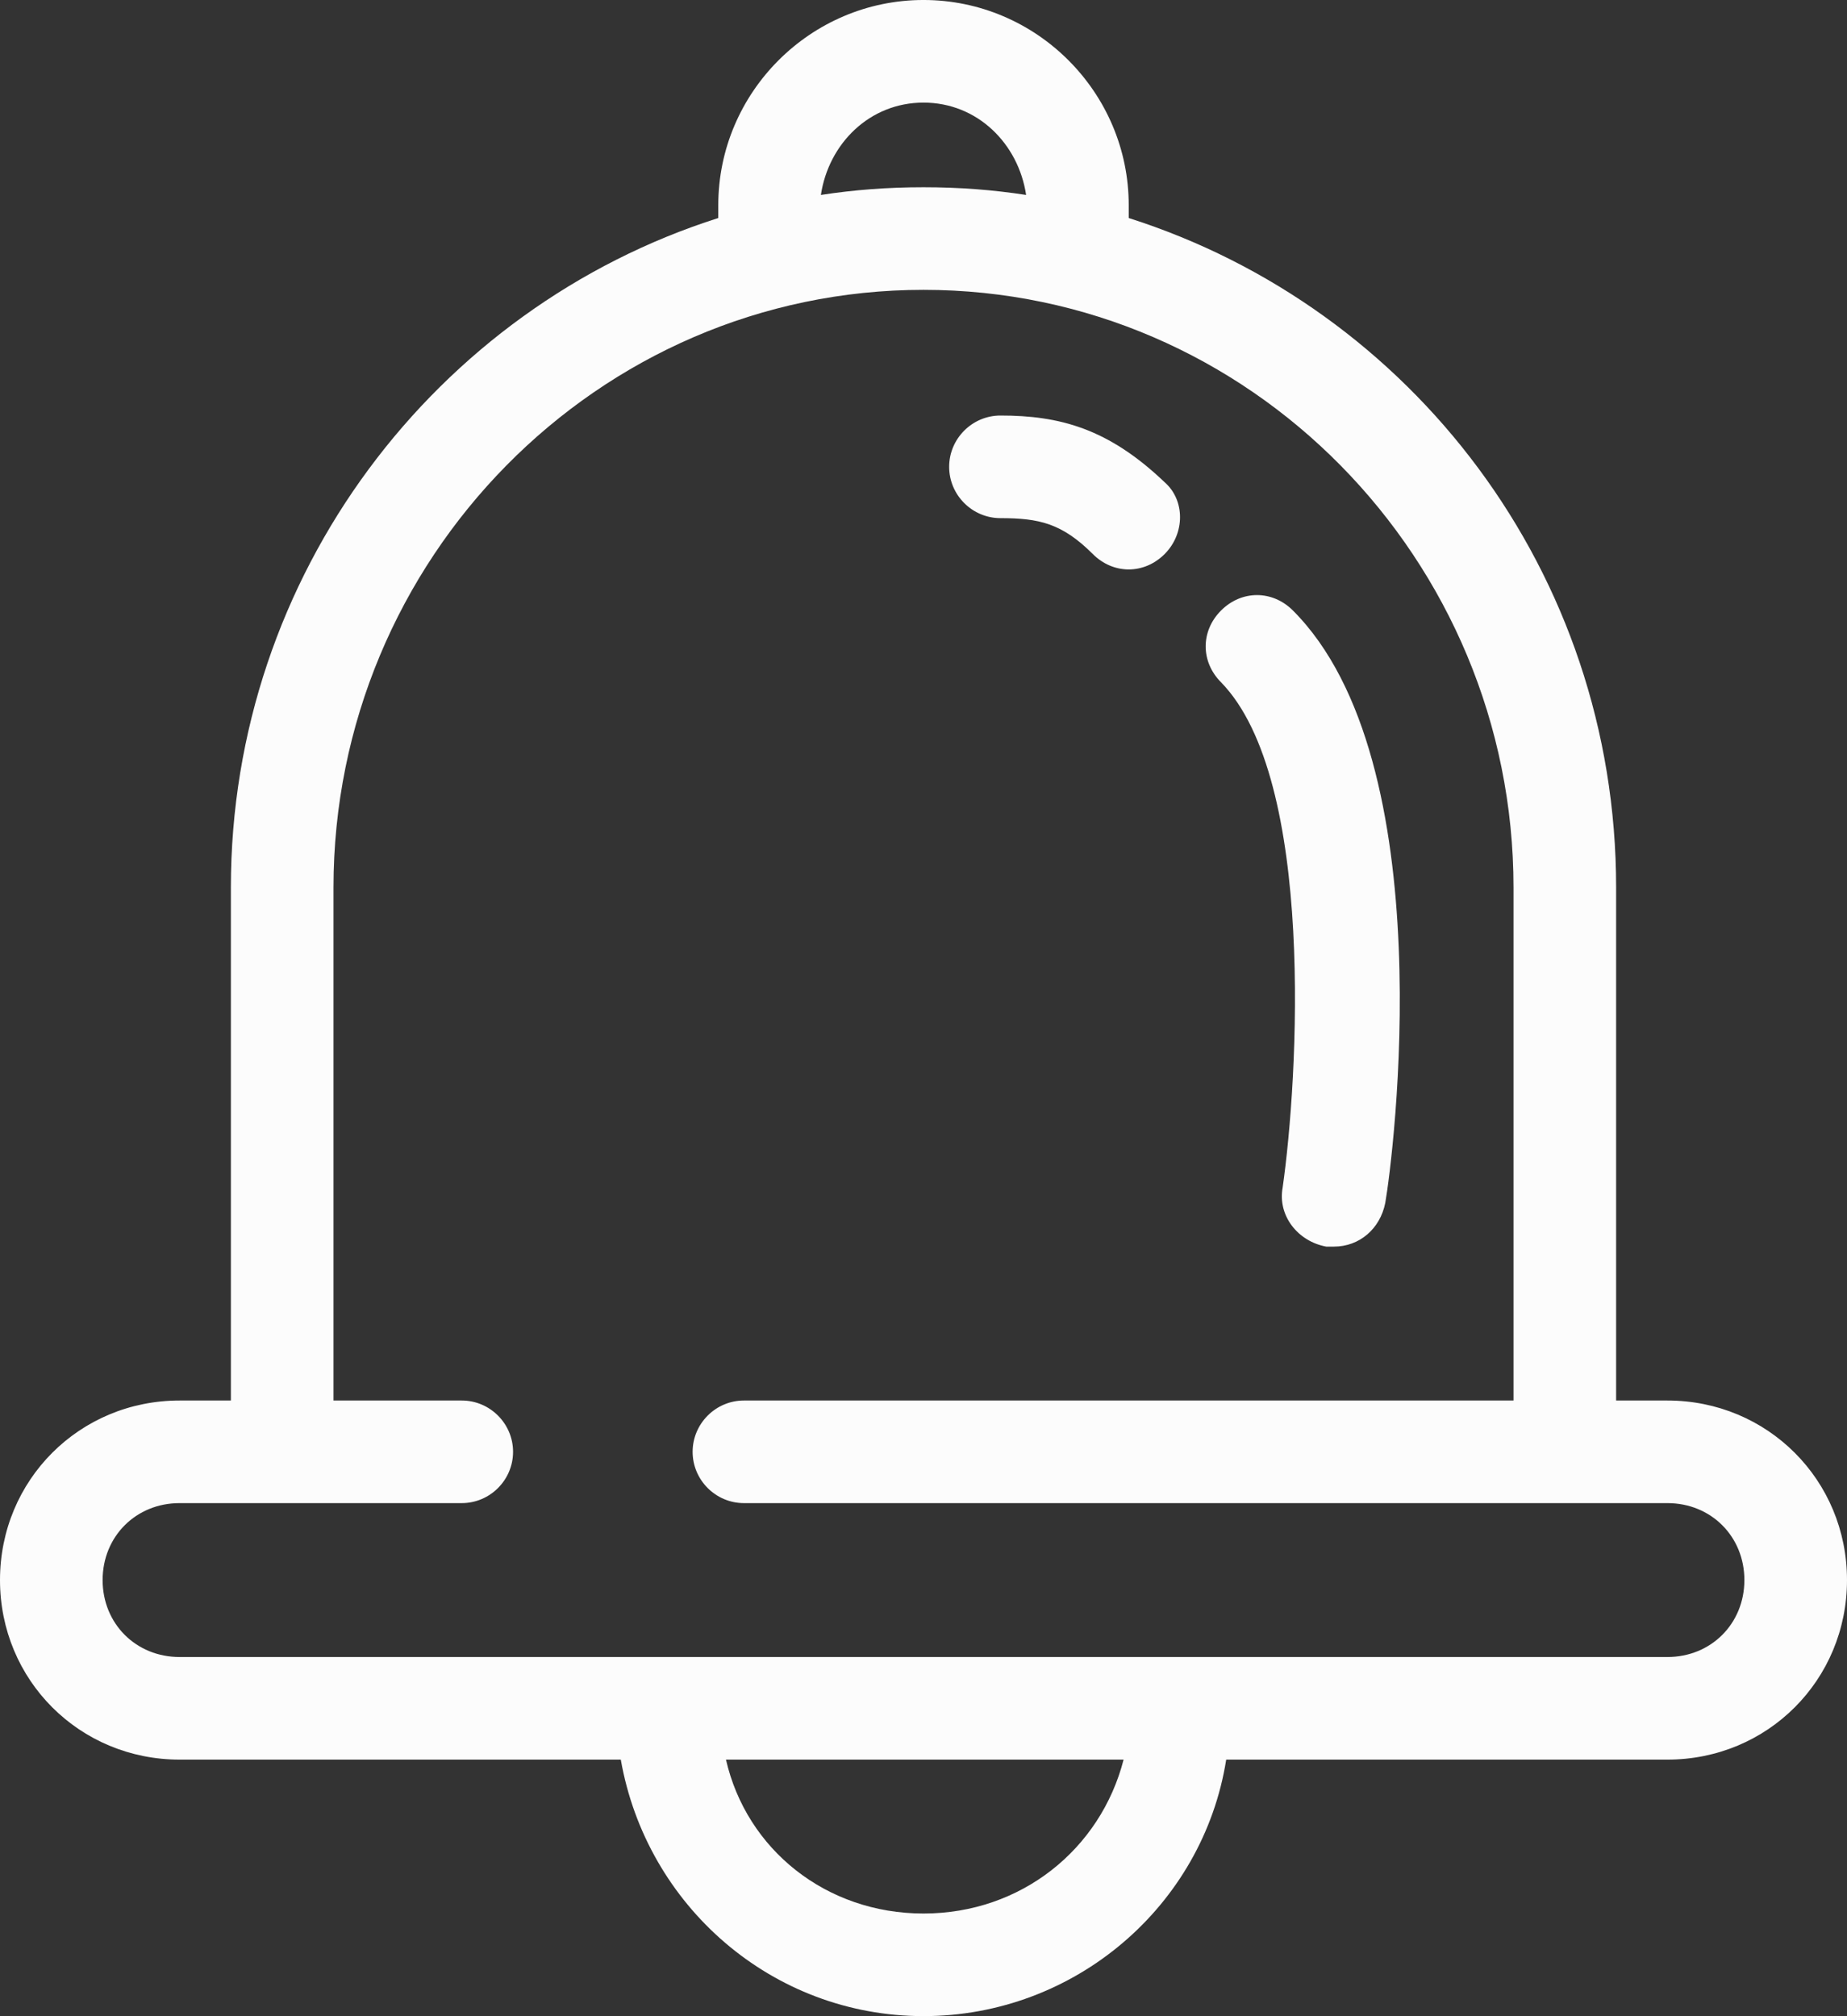 <?xml version="1.0" encoding="utf-8"?>
<!-- Generator: Adobe Illustrator 16.0.0, SVG Export Plug-In . SVG Version: 6.00 Build 0)  -->
<!DOCTYPE svg PUBLIC "-//W3C//DTD SVG 1.1//EN" "http://www.w3.org/Graphics/SVG/1.1/DTD/svg11.dtd">
<svg version="1.1" id="레이어_1" xmlns="http://www.w3.org/2000/svg" xmlns:xlink="http://www.w3.org/1999/xlink" x="0px"
	 y="0px" width="459px" height="501.075px" viewBox="108.5 113.462 459 501.075" enable-background="new 108.5 113.462 459 501.075"
	 xml:space="preserve">
<rect x="108.5" y="113.462" width="459" height="501.075" fill="#333333" stroke="none"/>
<g>
	<g>
		<path fill="#FCFCFC" d="M427.25,408.625c-1.275,7.013,3.825,13.388,10.838,14.662c0.637,0,1.274,0,1.912,0
			c6.375,0,11.475-4.462,12.75-10.837c1.912-10.838,14.662-109.65-22.95-147.263c-5.1-5.1-12.75-5.1-17.85,0
			c-5.101,5.1-5.101,12.75,0,17.85C435.537,307.263,431.075,381.85,427.25,408.625z"/>
		<path fill="#FCFCFC" d="M357.125,242.237c9.563,0,15.3,1.275,22.95,8.925c2.55,2.55,5.737,3.825,8.925,3.825
			s6.375-1.275,8.925-3.825c5.101-5.1,5.101-13.388,0-17.85c-14.024-13.388-26.138-16.575-40.8-16.575
			c-7.013,0-12.75,5.738-12.75,12.75C344.375,236.5,350.112,242.237,357.125,242.237z"/>
		<path fill="#FCFCFC" d="M522.875,461.537h-12.75v-127.5c0-78.413-51-144.075-121.125-166.388c0-0.637,0-1.275,0-2.55v-0.638
			c0-28.05-22.95-51-51-51s-51,22.95-51,51v0.638c0,0.637,0,1.275,0,2.55c-70.125,22.313-121.125,88.613-121.125,166.388v127.5
			h-12.75c-24.862,0-44.625,19.763-44.625,44.625c0,24.863,19.763,44.625,44.625,44.625h109.65
			c6.375,36.338,37.613,63.75,75.225,63.75s69.487-27.412,75.225-63.75h109.65c24.862,0,44.625-19.762,44.625-44.625
			C567.5,481.3,547.737,461.537,522.875,461.537z M338,138.962c13.388,0,23.588,10.2,25.5,22.95
			C355.213,160.638,346.925,160,338,160s-17.213,0.638-25.5,1.913C314.412,149.163,324.612,138.962,338,138.962z M338,589.037
			c-24.225,0-43.987-15.938-49.087-38.25h98.812C381.987,573.1,362.225,589.037,338,589.037z M522.875,525.287h-369.75
			C142.288,525.287,134,517,134,506.162c0-10.837,8.288-19.125,19.125-19.125h70.125c7.013,0,12.75-5.737,12.75-12.75
			c0-7.012-5.737-12.75-12.75-12.75h-31.875v-127.5c0-81.6,65.663-148.538,146.625-148.538c80.963,0,146.625,66.938,146.625,148.538
			v127.5h-191.25c-7.013,0-12.75,5.738-12.75,12.75c0,7.013,5.737,12.75,12.75,12.75h229.5c10.838,0,19.125,8.288,19.125,19.125
			C542,517,533.713,525.287,522.875,525.287z"/>
	</g>
</g>
</svg>
